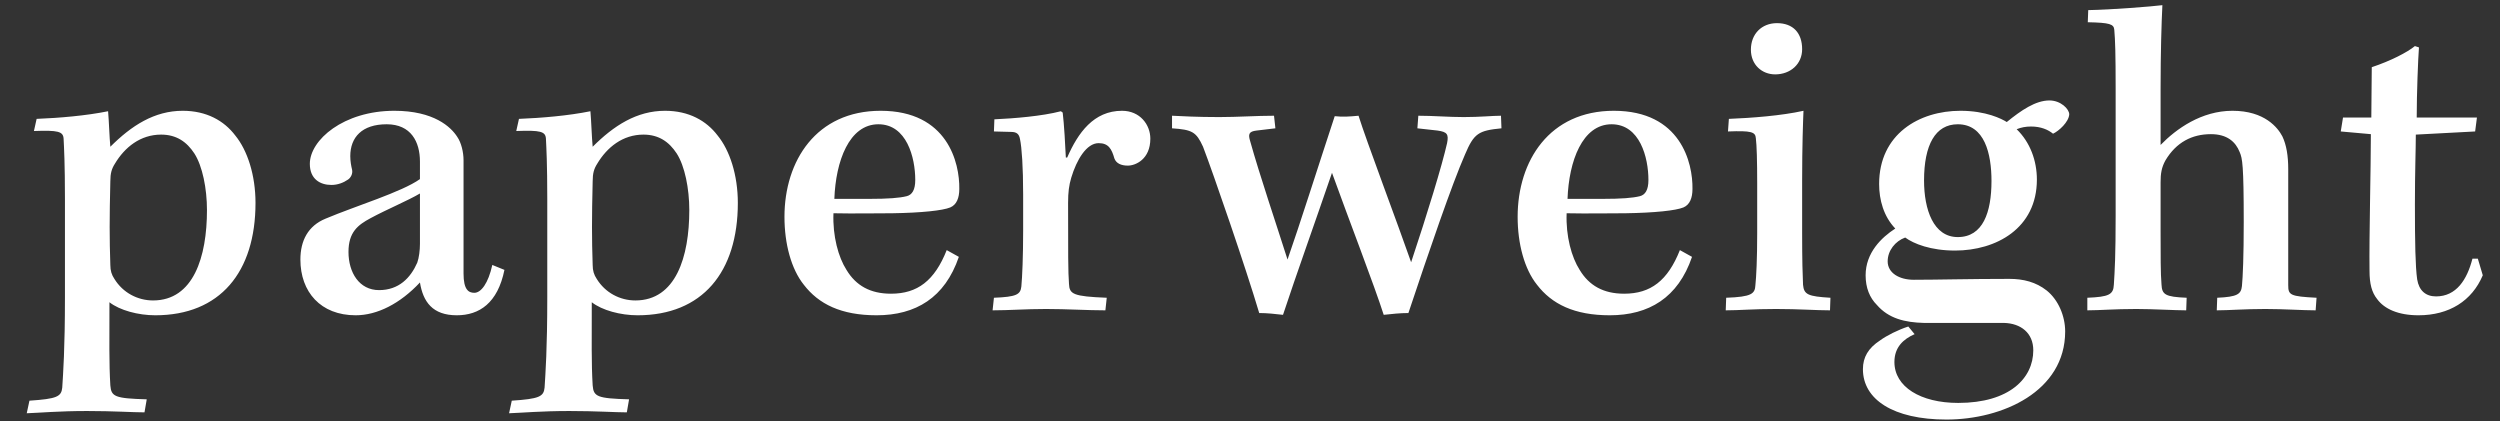 <svg width="89" height="15" viewBox="0 0 89 15" fill="none" xmlns="http://www.w3.org/2000/svg">
<rect x="0" y="0" width="89" height="15" fill="#333333" stroke="none"/>
<path d="M0.952 14.712L1.048 14.264C2.024 14.2 2.184 14.12 2.216 13.8C2.248 13.288 2.312 12.424 2.312 10.584V7.08C2.312 5.832 2.28 5.256 2.264 4.936C2.248 4.68 2.072 4.632 1.208 4.664L1.304 4.232C2.104 4.2 3.064 4.12 3.848 3.96C3.88 4.328 3.896 4.888 3.928 5.224C4.68 4.472 5.496 3.944 6.504 3.944C7.352 3.944 7.976 4.296 8.376 4.824C8.808 5.352 9.096 6.232 9.096 7.224C9.096 9.688 7.832 11.224 5.528 11.224C4.92 11.224 4.264 11.048 3.896 10.76C3.896 12.12 3.88 12.92 3.928 13.72C3.96 14.12 4.088 14.184 5.224 14.216L5.144 14.68C4.728 14.68 4.056 14.632 3.096 14.632C2.104 14.632 1.416 14.696 0.952 14.712ZM5.448 10.696C6.888 10.696 7.368 9.144 7.368 7.48C7.368 6.712 7.208 5.912 6.92 5.464C6.648 5.048 6.28 4.792 5.736 4.792C5 4.792 4.44 5.24 4.088 5.832C3.976 6.008 3.928 6.168 3.928 6.456C3.896 7.768 3.896 8.488 3.928 9.432C3.928 9.64 3.976 9.784 4.072 9.928C4.376 10.424 4.904 10.696 5.448 10.696ZM17.526 9.432L17.958 9.608C17.718 10.792 17.062 11.224 16.262 11.224C15.398 11.224 15.062 10.744 14.95 10.056C14.246 10.808 13.43 11.224 12.662 11.224C11.414 11.224 10.694 10.392 10.694 9.24C10.694 8.568 10.966 8.04 11.59 7.784C12.694 7.32 14.294 6.84 14.95 6.376V5.752C14.95 5.048 14.63 4.424 13.766 4.424C12.886 4.424 12.47 4.888 12.47 5.56C12.47 5.736 12.502 5.912 12.534 6.04C12.566 6.184 12.486 6.328 12.39 6.392C12.23 6.504 12.022 6.584 11.798 6.584C11.398 6.584 11.03 6.376 11.03 5.832C11.03 4.984 12.23 3.944 14.038 3.944C15.446 3.944 16.054 4.52 16.278 4.872C16.422 5.08 16.502 5.416 16.502 5.704C16.502 6.136 16.502 8.728 16.502 9.736C16.502 10.312 16.678 10.424 16.886 10.424C17.126 10.424 17.382 10.088 17.526 9.432ZM14.95 8.68V6.888C14.55 7.128 13.75 7.464 13.19 7.768C12.742 8.008 12.406 8.264 12.406 8.968C12.406 9.704 12.79 10.328 13.494 10.328C14.198 10.328 14.614 9.896 14.854 9.352C14.918 9.176 14.95 8.904 14.95 8.68ZM18.123 14.712L18.219 14.264C19.195 14.2 19.355 14.12 19.387 13.8C19.419 13.288 19.483 12.424 19.483 10.584V7.08C19.483 5.832 19.451 5.256 19.435 4.936C19.419 4.68 19.243 4.632 18.379 4.664L18.475 4.232C19.275 4.2 20.235 4.12 21.019 3.96C21.051 4.328 21.067 4.888 21.099 5.224C21.851 4.472 22.667 3.944 23.675 3.944C24.523 3.944 25.147 4.296 25.547 4.824C25.979 5.352 26.267 6.232 26.267 7.224C26.267 9.688 25.003 11.224 22.699 11.224C22.091 11.224 21.435 11.048 21.067 10.76C21.067 12.12 21.051 12.92 21.099 13.72C21.131 14.12 21.259 14.184 22.395 14.216L22.315 14.68C21.899 14.68 21.227 14.632 20.267 14.632C19.275 14.632 18.587 14.696 18.123 14.712ZM22.619 10.696C24.059 10.696 24.539 9.144 24.539 7.48C24.539 6.712 24.379 5.912 24.091 5.464C23.819 5.048 23.451 4.792 22.907 4.792C22.171 4.792 21.611 5.24 21.259 5.832C21.147 6.008 21.099 6.168 21.099 6.456C21.067 7.768 21.067 8.488 21.099 9.432C21.099 9.64 21.147 9.784 21.243 9.928C21.547 10.424 22.075 10.696 22.619 10.696ZM33.703 8.904L34.135 9.144C33.639 10.6 32.599 11.224 31.207 11.224C29.943 11.224 29.143 10.824 28.615 10.136C28.167 9.576 27.927 8.68 27.927 7.72C27.927 5.72 29.063 3.944 31.351 3.944C33.735 3.944 34.167 5.8 34.151 6.728C34.151 7.048 34.055 7.288 33.831 7.384C33.559 7.496 32.807 7.576 31.767 7.592C31.223 7.592 30.375 7.608 29.671 7.592C29.639 8.408 29.847 9.16 30.135 9.608C30.471 10.168 30.983 10.456 31.719 10.456C32.663 10.456 33.271 9.992 33.703 8.904ZM31.271 4.424C30.231 4.424 29.751 5.736 29.703 7.08C30.103 7.08 30.503 7.08 30.935 7.08C31.623 7.08 32.023 7.048 32.279 6.984C32.471 6.936 32.583 6.76 32.583 6.408C32.583 5.608 32.279 4.424 31.271 4.424ZM36.424 8.216V6.92C36.424 5.944 36.376 5.256 36.312 4.952C36.28 4.776 36.2 4.696 35.992 4.696L35.384 4.68L35.4 4.248C36.104 4.216 37.096 4.136 37.768 3.96L37.832 4.008C37.88 4.392 37.928 5.224 37.944 5.608H37.992C38.376 4.728 38.936 3.944 39.944 3.944C40.584 3.944 40.952 4.44 40.952 4.936C40.952 5.672 40.424 5.896 40.152 5.896C39.912 5.896 39.736 5.816 39.672 5.64C39.576 5.304 39.464 5.096 39.112 5.096C38.68 5.096 38.328 5.688 38.136 6.328C38.056 6.6 38.024 6.84 38.024 7.224C38.024 8.968 38.024 9.704 38.056 10.104C38.072 10.472 38.2 10.552 39.4 10.6L39.352 11.048C38.712 11.048 37.976 11 37.24 11C36.504 11 35.928 11.048 35.336 11.048L35.384 10.6C36.184 10.568 36.328 10.488 36.36 10.2C36.392 9.864 36.424 9.128 36.424 8.216ZM41.724 4.568V4.12C42.075 4.136 42.603 4.168 43.404 4.168C44.059 4.168 44.731 4.12 45.355 4.12L45.404 4.568L44.731 4.648C44.459 4.68 44.428 4.776 44.508 5.032C44.843 6.232 45.435 7.976 45.836 9.24C46.252 8.056 46.956 5.832 47.516 4.136C47.819 4.168 48.011 4.152 48.364 4.12C48.62 4.952 49.803 8.088 50.236 9.336C50.812 7.608 51.34 5.88 51.516 5.096C51.58 4.776 51.516 4.696 51.179 4.648L50.459 4.568L50.492 4.12C51.02 4.12 51.58 4.168 52.108 4.168C52.7 4.168 53.132 4.12 53.435 4.12L53.452 4.568C52.636 4.648 52.475 4.744 52.156 5.496C51.691 6.552 50.859 8.984 50.139 11.144C49.836 11.144 49.563 11.176 49.26 11.208C48.94 10.2 47.995 7.752 47.419 6.152C46.828 7.88 46.139 9.8 45.675 11.208C45.388 11.176 45.115 11.144 44.828 11.144C44.364 9.576 43.196 6.184 42.828 5.224C42.587 4.696 42.444 4.616 41.724 4.568ZM59.804 8.904L60.236 9.144C59.74 10.6 58.7 11.224 57.308 11.224C56.044 11.224 55.244 10.824 54.716 10.136C54.268 9.576 54.028 8.68 54.028 7.72C54.028 5.72 55.164 3.944 57.452 3.944C59.836 3.944 60.268 5.8 60.252 6.728C60.252 7.048 60.156 7.288 59.932 7.384C59.66 7.496 58.908 7.576 57.868 7.592C57.324 7.592 56.476 7.608 55.772 7.592C55.74 8.408 55.948 9.16 56.236 9.608C56.572 10.168 57.084 10.456 57.82 10.456C58.764 10.456 59.372 9.992 59.804 8.904ZM57.372 4.424C56.332 4.424 55.852 5.736 55.804 7.08C56.204 7.08 56.604 7.08 57.036 7.08C57.724 7.08 58.124 7.048 58.38 6.984C58.572 6.936 58.684 6.76 58.684 6.408C58.684 5.608 58.38 4.424 57.372 4.424ZM63.26 0.824C63.836 0.824 64.156 1.176 64.156 1.752C64.156 2.28 63.74 2.648 63.196 2.648C62.732 2.648 62.332 2.312 62.332 1.768C62.332 1.208 62.716 0.824 63.26 0.824ZM65.164 10.6L65.148 11.048C64.652 11.048 64.044 11 63.228 11C62.38 11 61.932 11.048 61.436 11.048L61.452 10.6C62.364 10.568 62.476 10.456 62.492 10.152C62.524 9.848 62.556 9.224 62.556 8.296V6.536C62.556 5.72 62.54 5.176 62.508 4.92C62.492 4.696 62.348 4.648 61.516 4.68L61.548 4.232C62.348 4.2 63.42 4.12 64.204 3.944C64.188 4.328 64.156 5.176 64.156 6.44V8.312C64.156 9.288 64.172 9.784 64.188 10.136C64.22 10.488 64.364 10.552 65.164 10.6ZM67.936 11.624L68.16 11.896C67.76 12.072 67.441 12.36 67.441 12.888C67.441 13.768 68.368 14.344 69.713 14.344C71.537 14.344 72.385 13.464 72.385 12.472C72.385 11.848 71.936 11.512 71.344 11.496C70.16 11.496 69.088 11.496 68.496 11.496C67.808 11.48 67.233 11.336 66.817 10.856C66.561 10.6 66.416 10.248 66.416 9.8C66.416 9 66.977 8.456 67.472 8.136C67.056 7.704 66.897 7.112 66.897 6.552C66.897 4.776 68.32 3.944 69.793 3.944C70.704 3.944 71.264 4.232 71.441 4.344C71.953 3.928 72.465 3.576 72.96 3.576C73.361 3.576 73.665 3.88 73.665 4.072C73.648 4.344 73.296 4.664 73.088 4.76C72.912 4.616 72.656 4.504 72.305 4.504C72.112 4.504 71.953 4.536 71.793 4.6C72.272 5.064 72.513 5.72 72.513 6.392C72.513 8.136 71.056 8.92 69.6 8.92C68.737 8.92 68.129 8.68 67.825 8.456C67.472 8.584 67.201 8.92 67.201 9.304C67.201 9.72 67.617 9.96 68.129 9.96C69.008 9.96 70.081 9.928 71.537 9.928C72.032 9.928 72.481 10.04 72.865 10.344C73.281 10.68 73.52 11.256 73.52 11.8C73.52 13.928 71.296 14.936 69.296 14.936C67.392 14.936 66.32 14.216 66.32 13.144C66.32 12.712 66.513 12.392 66.928 12.12C67.168 11.944 67.585 11.736 67.936 11.624ZM69.697 4.424C68.897 4.424 68.496 5.16 68.496 6.424C68.496 7.464 68.832 8.44 69.697 8.44C70.593 8.44 70.897 7.56 70.897 6.44C70.897 5.48 70.656 4.424 69.697 4.424ZM74.325 0.792L74.341 0.36C75.205 0.344 76.597 0.232 76.981 0.184C76.949 0.824 76.917 1.88 76.917 3.16V5.16C77.477 4.584 78.373 3.944 79.477 3.944C80.629 3.944 81.093 4.552 81.253 4.856C81.397 5.16 81.461 5.544 81.461 6.024C81.461 7.4 81.461 9.208 81.461 10.152C81.461 10.504 81.525 10.552 82.469 10.6L82.437 11.048C81.973 11.048 81.317 11 80.645 11C79.893 11 79.349 11.048 78.917 11.048L78.933 10.6C79.653 10.568 79.781 10.472 79.813 10.184C79.845 9.864 79.877 9.112 79.877 7.912C79.877 5.864 79.829 5.64 79.733 5.416C79.589 5.048 79.285 4.776 78.709 4.776C78.037 4.776 77.477 5.064 77.093 5.704C76.949 5.96 76.917 6.184 76.917 6.488V8.264C76.917 9.08 76.917 9.752 76.949 10.12C76.965 10.488 77.077 10.568 77.845 10.6L77.829 11.048C77.429 11.048 76.645 11 76.053 11C75.269 11 74.741 11.048 74.309 11.048V10.6C75.077 10.568 75.237 10.488 75.253 10.136C75.285 9.64 75.317 9.112 75.317 7.656V3.144C75.317 1.912 75.301 1.432 75.269 1.064C75.253 0.856 75.109 0.808 74.325 0.792ZM86.035 4.184H88.179L88.115 4.68L86.003 4.792C86.003 5.336 85.971 6.056 85.971 7.272C85.971 8.664 85.987 9.48 86.051 9.944C86.115 10.344 86.355 10.552 86.723 10.552C87.443 10.552 87.827 9.96 88.019 9.208H88.211L88.387 9.8C88.003 10.712 87.187 11.224 86.099 11.224C85.379 11.224 84.883 11 84.627 10.648C84.435 10.408 84.355 10.104 84.355 9.64C84.339 8.392 84.403 6.008 84.403 4.776L83.331 4.68L83.411 4.184H84.419C84.419 3.672 84.435 2.872 84.435 2.392C85.107 2.168 85.699 1.864 85.971 1.64L86.115 1.688C86.083 2.104 86.035 3.32 86.035 4.184Z" fill="white"/>
</svg>
